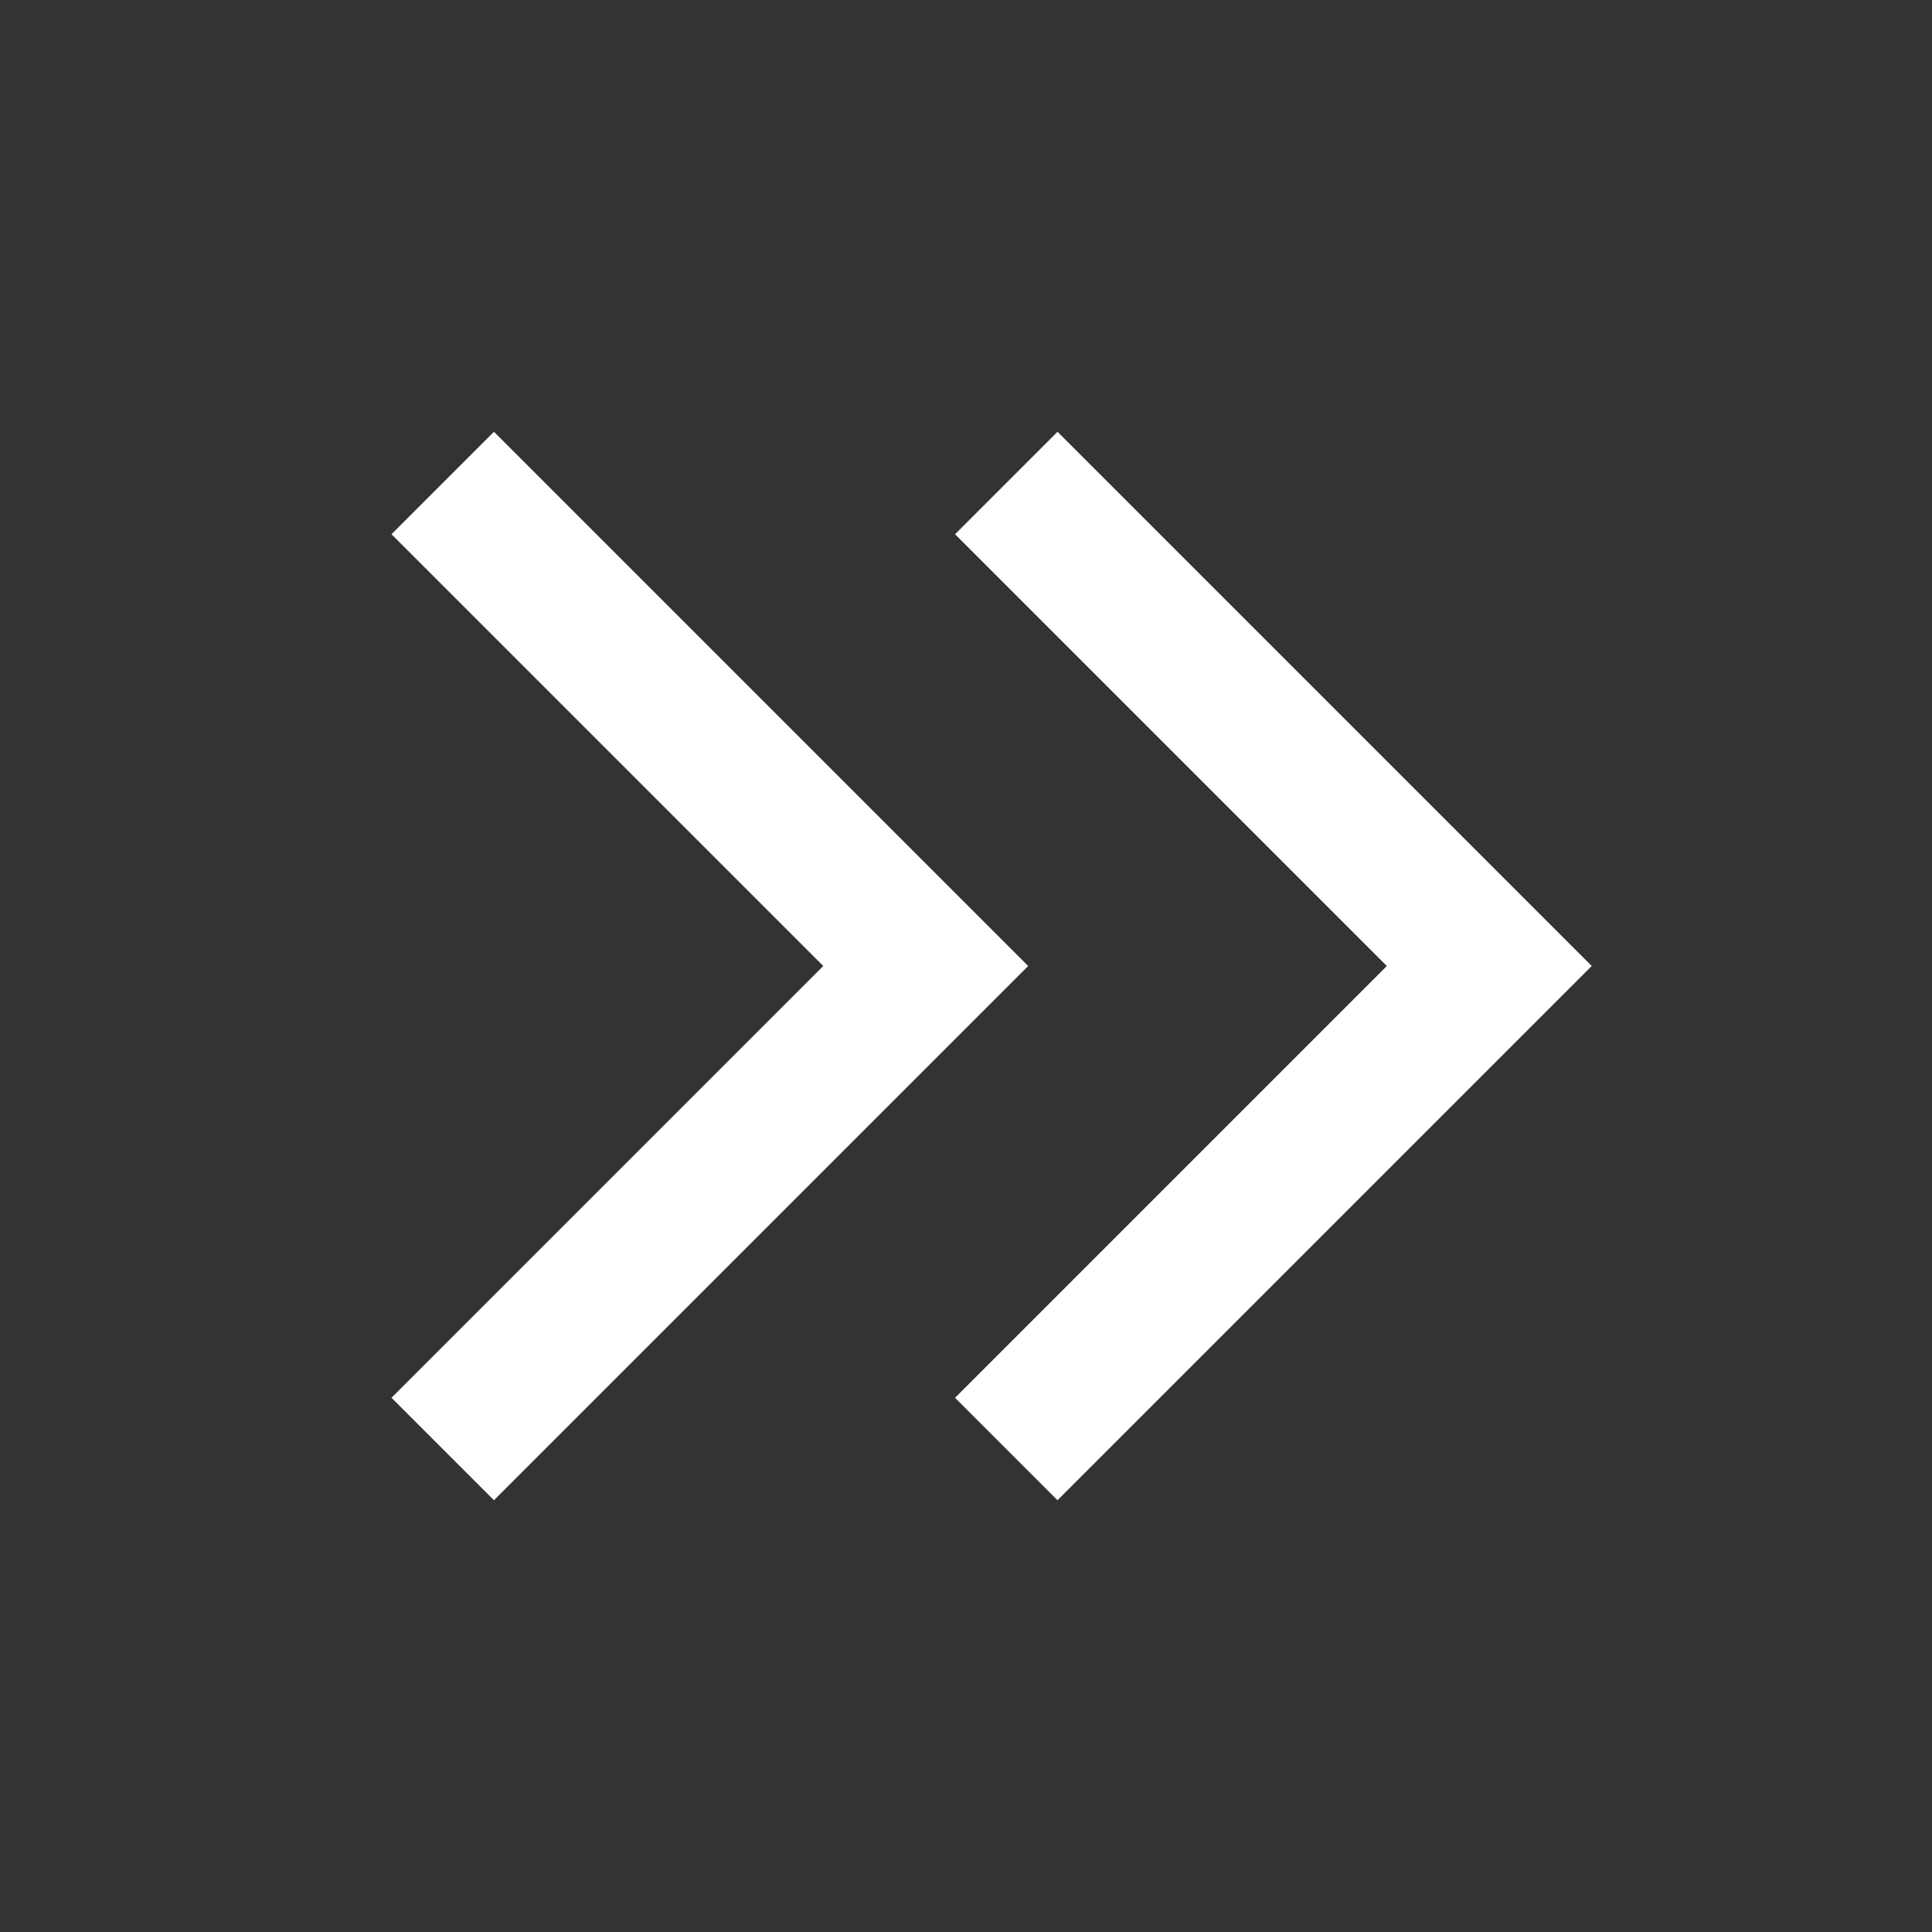 <svg width="20" height="20" viewBox="0 0 20 20" fill="none" xmlns="http://www.w3.org/2000/svg">
<rect x="0" y="0" width="20" height="20" fill="#333333" stroke="none"/>
<path d="M10.417 5L15.417 10L10.417 15" stroke="white" stroke-width="1.5"/>
<path d="M4.583 5L9.583 10L4.583 15" stroke="white" stroke-width="1.5"/>
</svg>
